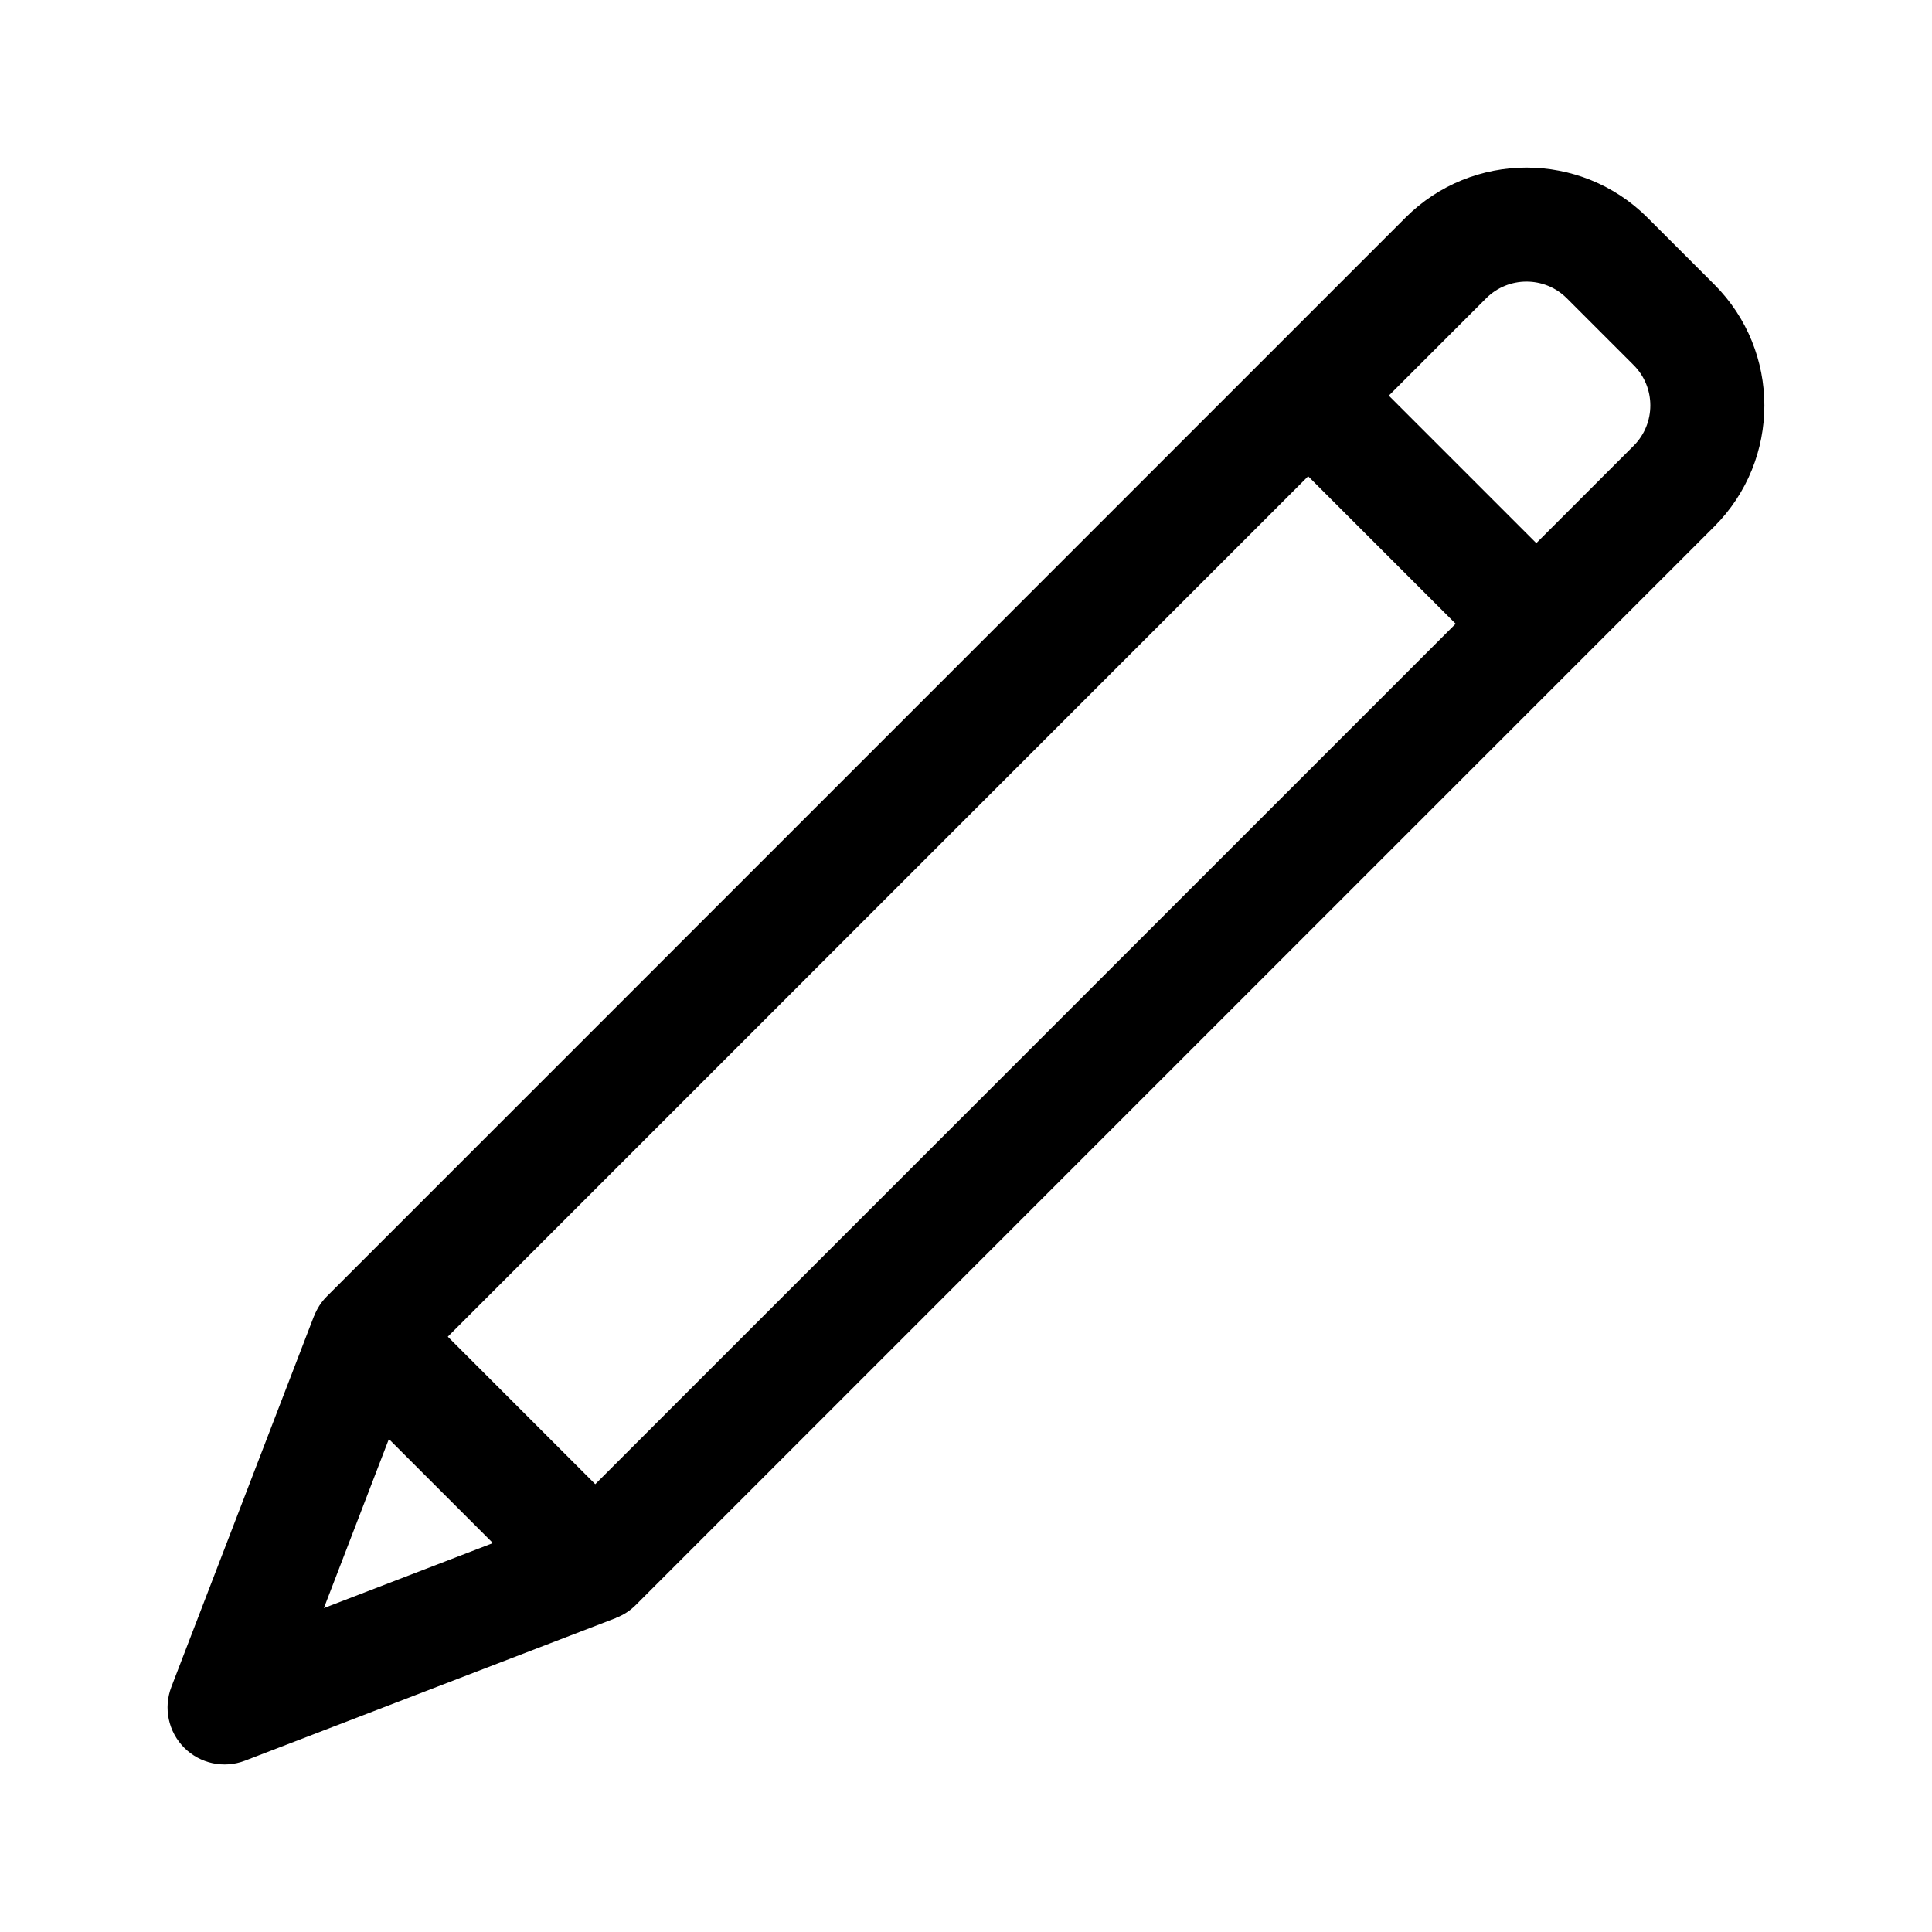 <?xml version="1.0" encoding="UTF-8"?>
<!-- Uploaded to: ICON Repo, www.svgrepo.com, Generator: ICON Repo Mixer Tools -->
<svg fill="#000000" width="800px" height="800px" version="1.1" viewBox="144 144 512 512" xmlns="http://www.w3.org/2000/svg">
 <path d="m598.31 219.39-17.715-17.715c-17.684-17.684-46.438-17.684-64.121 0l-285.86 285.88c-1.516 1.516-2.613 3.285-3.352 5.164-0.016 0.035-0.051 0.059-0.066 0.102l-37.785 98.242c-2.144 5.57-0.805 11.891 3.414 16.113 4.18 4.18 10.473 5.586 16.113 3.414l98.242-37.785c0.035-0.016 0.059-0.051 0.102-0.066 1.879-0.734 3.641-1.832 5.164-3.352l285.87-285.87c17.68-17.676 17.68-46.445-0.004-64.121zm-296.56 317.93-39.082-39.086 228.01-228.02 39.086 39.086zm-54.695-11.957 27.57 27.57-44.793 17.227zm329.88-263.23-25.801 25.801-39.086-39.086 25.801-25.801c5.891-5.891 15.48-5.891 21.371 0l17.715 17.715c5.891 5.883 5.891 15.48 0 21.371z"/>
</svg>